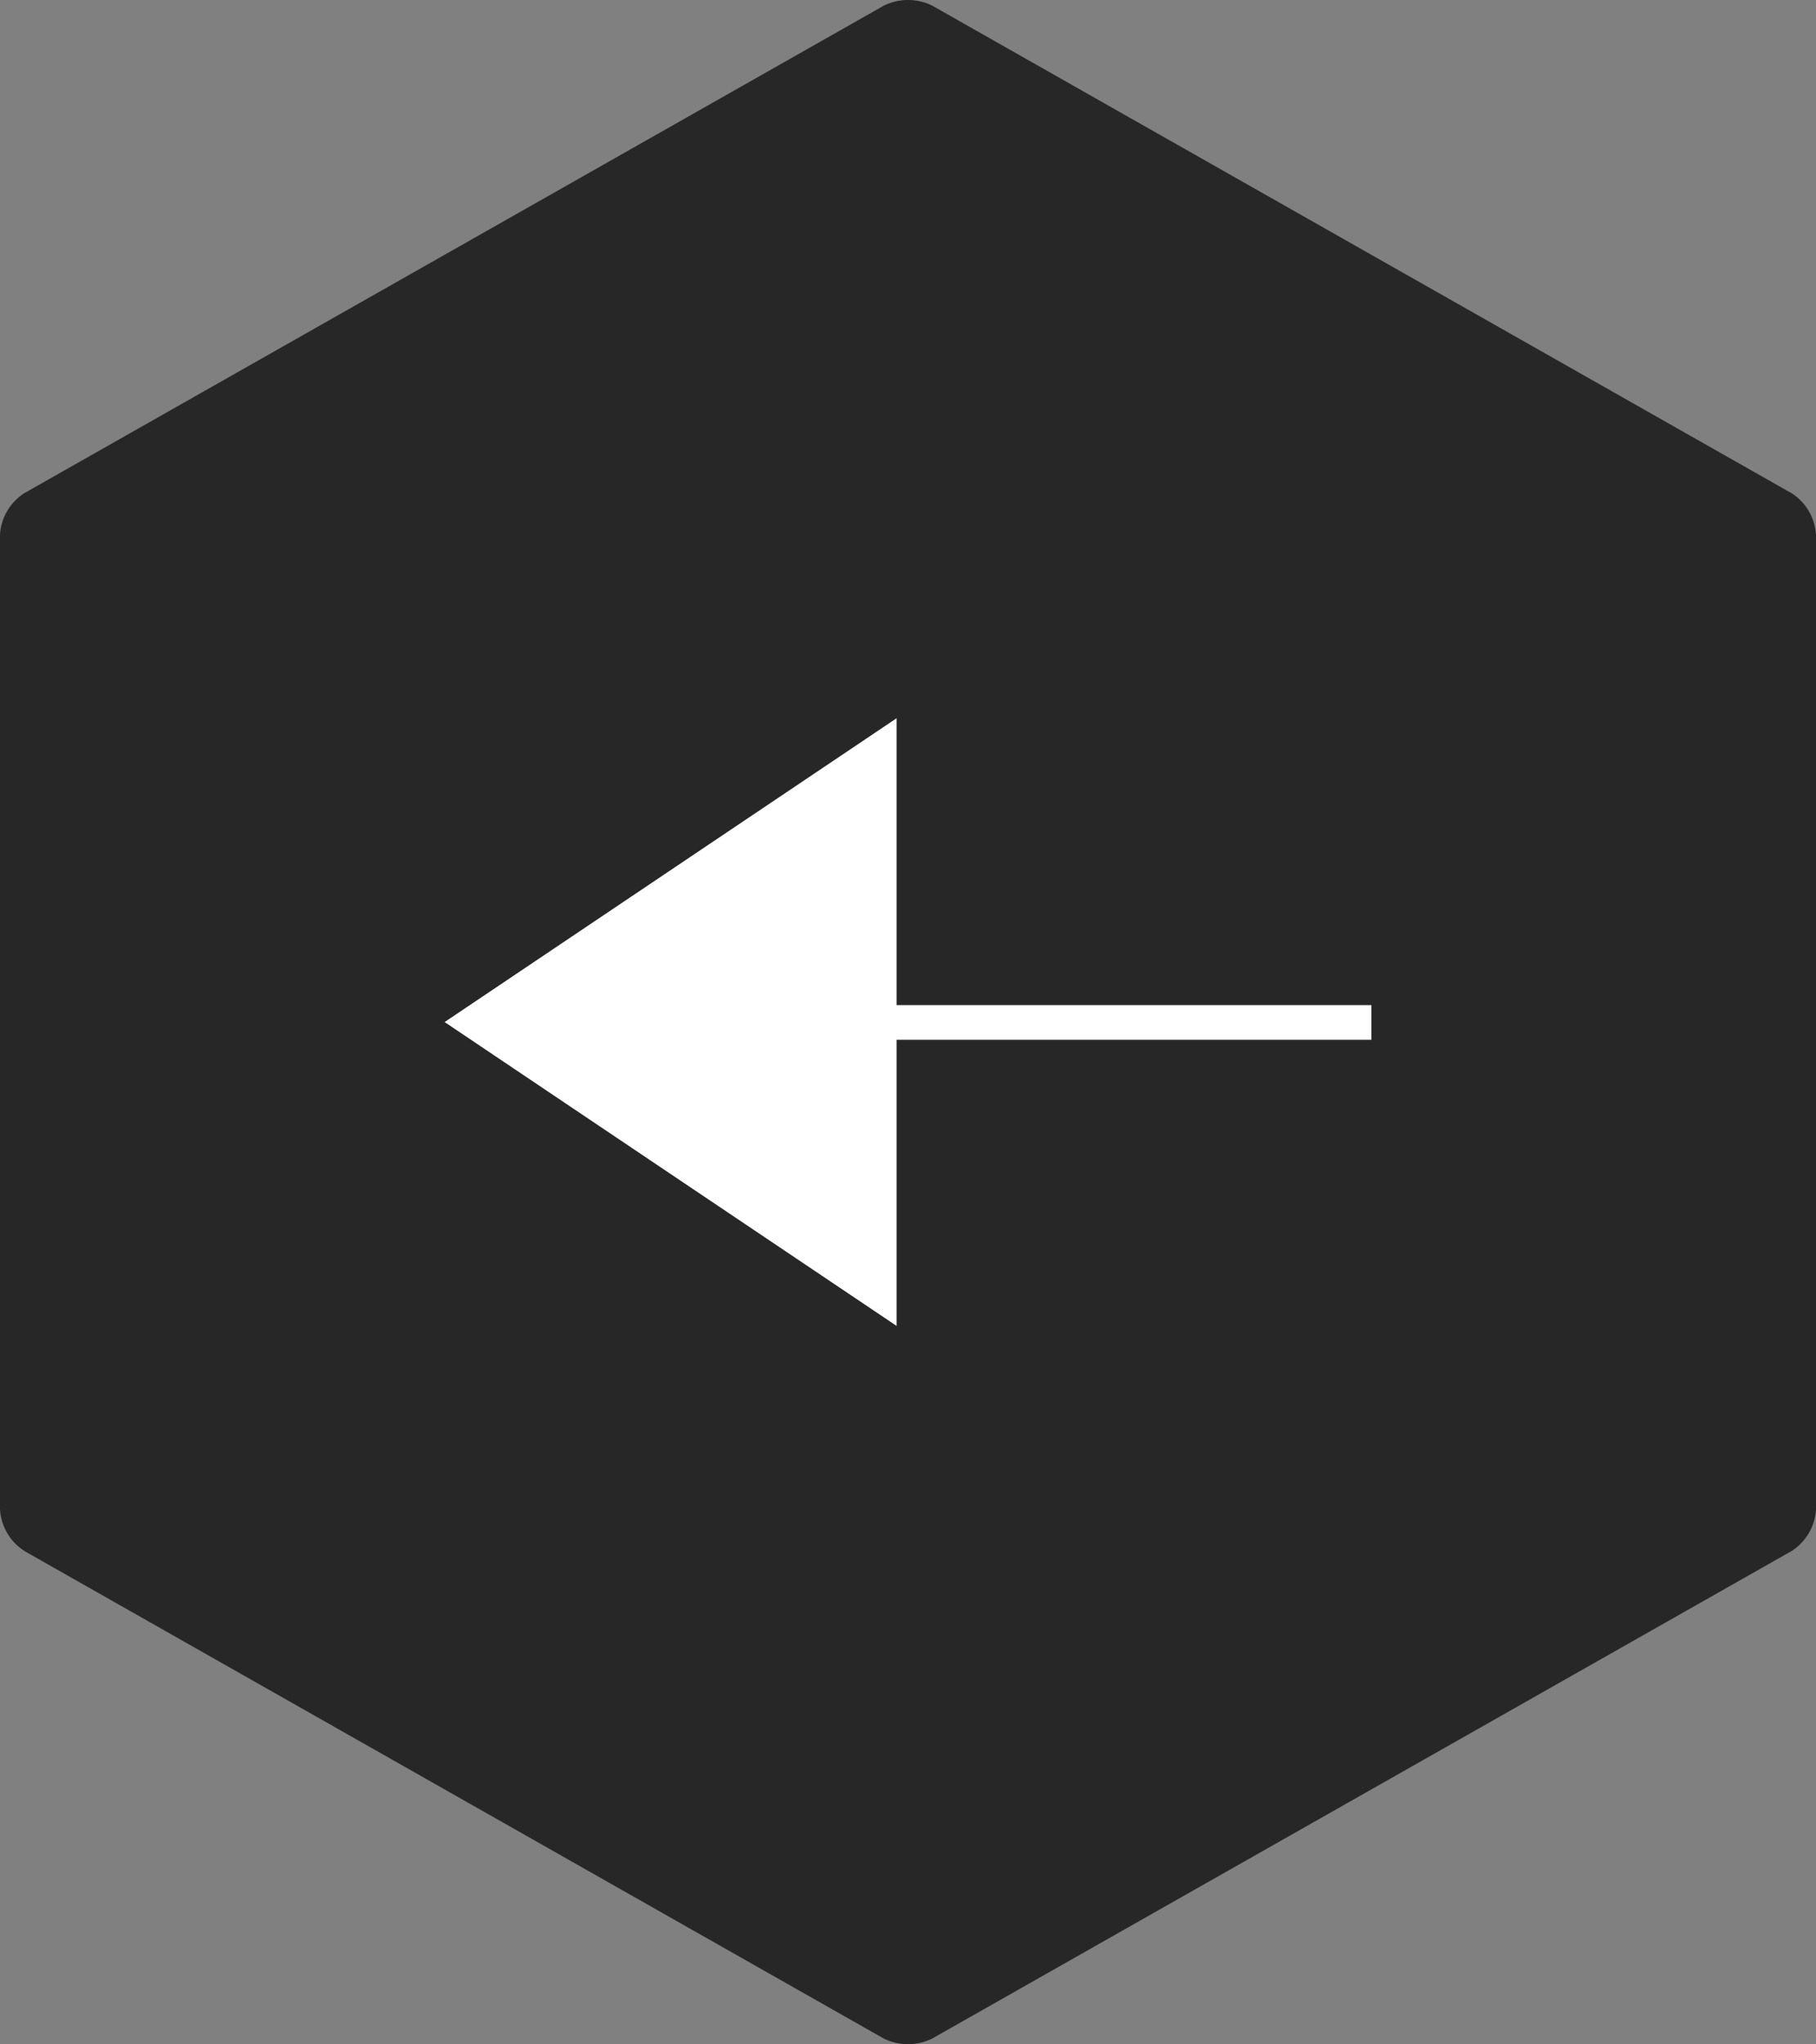 <svg xmlns="http://www.w3.org/2000/svg" xmlns:xlink="http://www.w3.org/1999/xlink" width="52.353" height="58.933" viewBox="0 0 52.353 58.933">
  <rect x="0" y="0" width="52.353" height="58.933" fill="#808080" stroke="none"/>
  <defs>
    <clipPath id="clip-path">
      <rect id="長方形_49" data-name="長方形 49" width="52.353" height="58.934"/>
    </clipPath>
  </defs>
  <g id="グループ_144" data-name="グループ 144" transform="translate(-2140 -1205.533)">
    <g id="グループ_142" data-name="グループ 142">
      <g id="グループ_141" data-name="グループ 141" transform="translate(2192.353 1264.467) rotate(180)" opacity="0.696" style="mix-blend-mode: multiply;isolation: isolate">
        <g id="マスクグループ_38" data-name="マスクグループ 38" clip-path="url(#clip-path)">
          <path id="パス_155" data-name="パス 155" d="M51.653,14.22,26.877.164a1.579,1.579,0,0,0-1.4,0L.7,14.22a1.532,1.532,0,0,0-.7,1.2V43.512a1.532,1.532,0,0,0,.7,1.2L25.476,58.77a1.579,1.579,0,0,0,1.4,0L51.653,44.715a1.532,1.532,0,0,0,.7-1.2V15.423a1.532,1.532,0,0,0-.7-1.2" transform="translate(0 0)"/>
        </g>
      </g>
      <path id="パス_385" data-name="パス 385" d="M8.76,0,0,13.03H17.519Z" transform="translate(2152.818 1243.759) rotate(-90)" fill="#fff"/>
      <path id="パス_384" data-name="パス 384" d="M0,0V18.969" transform="translate(2160.566 1235.01) rotate(-90)" fill="none" stroke="#fff" stroke-width="1"/>
    </g>
  </g>
</svg>

